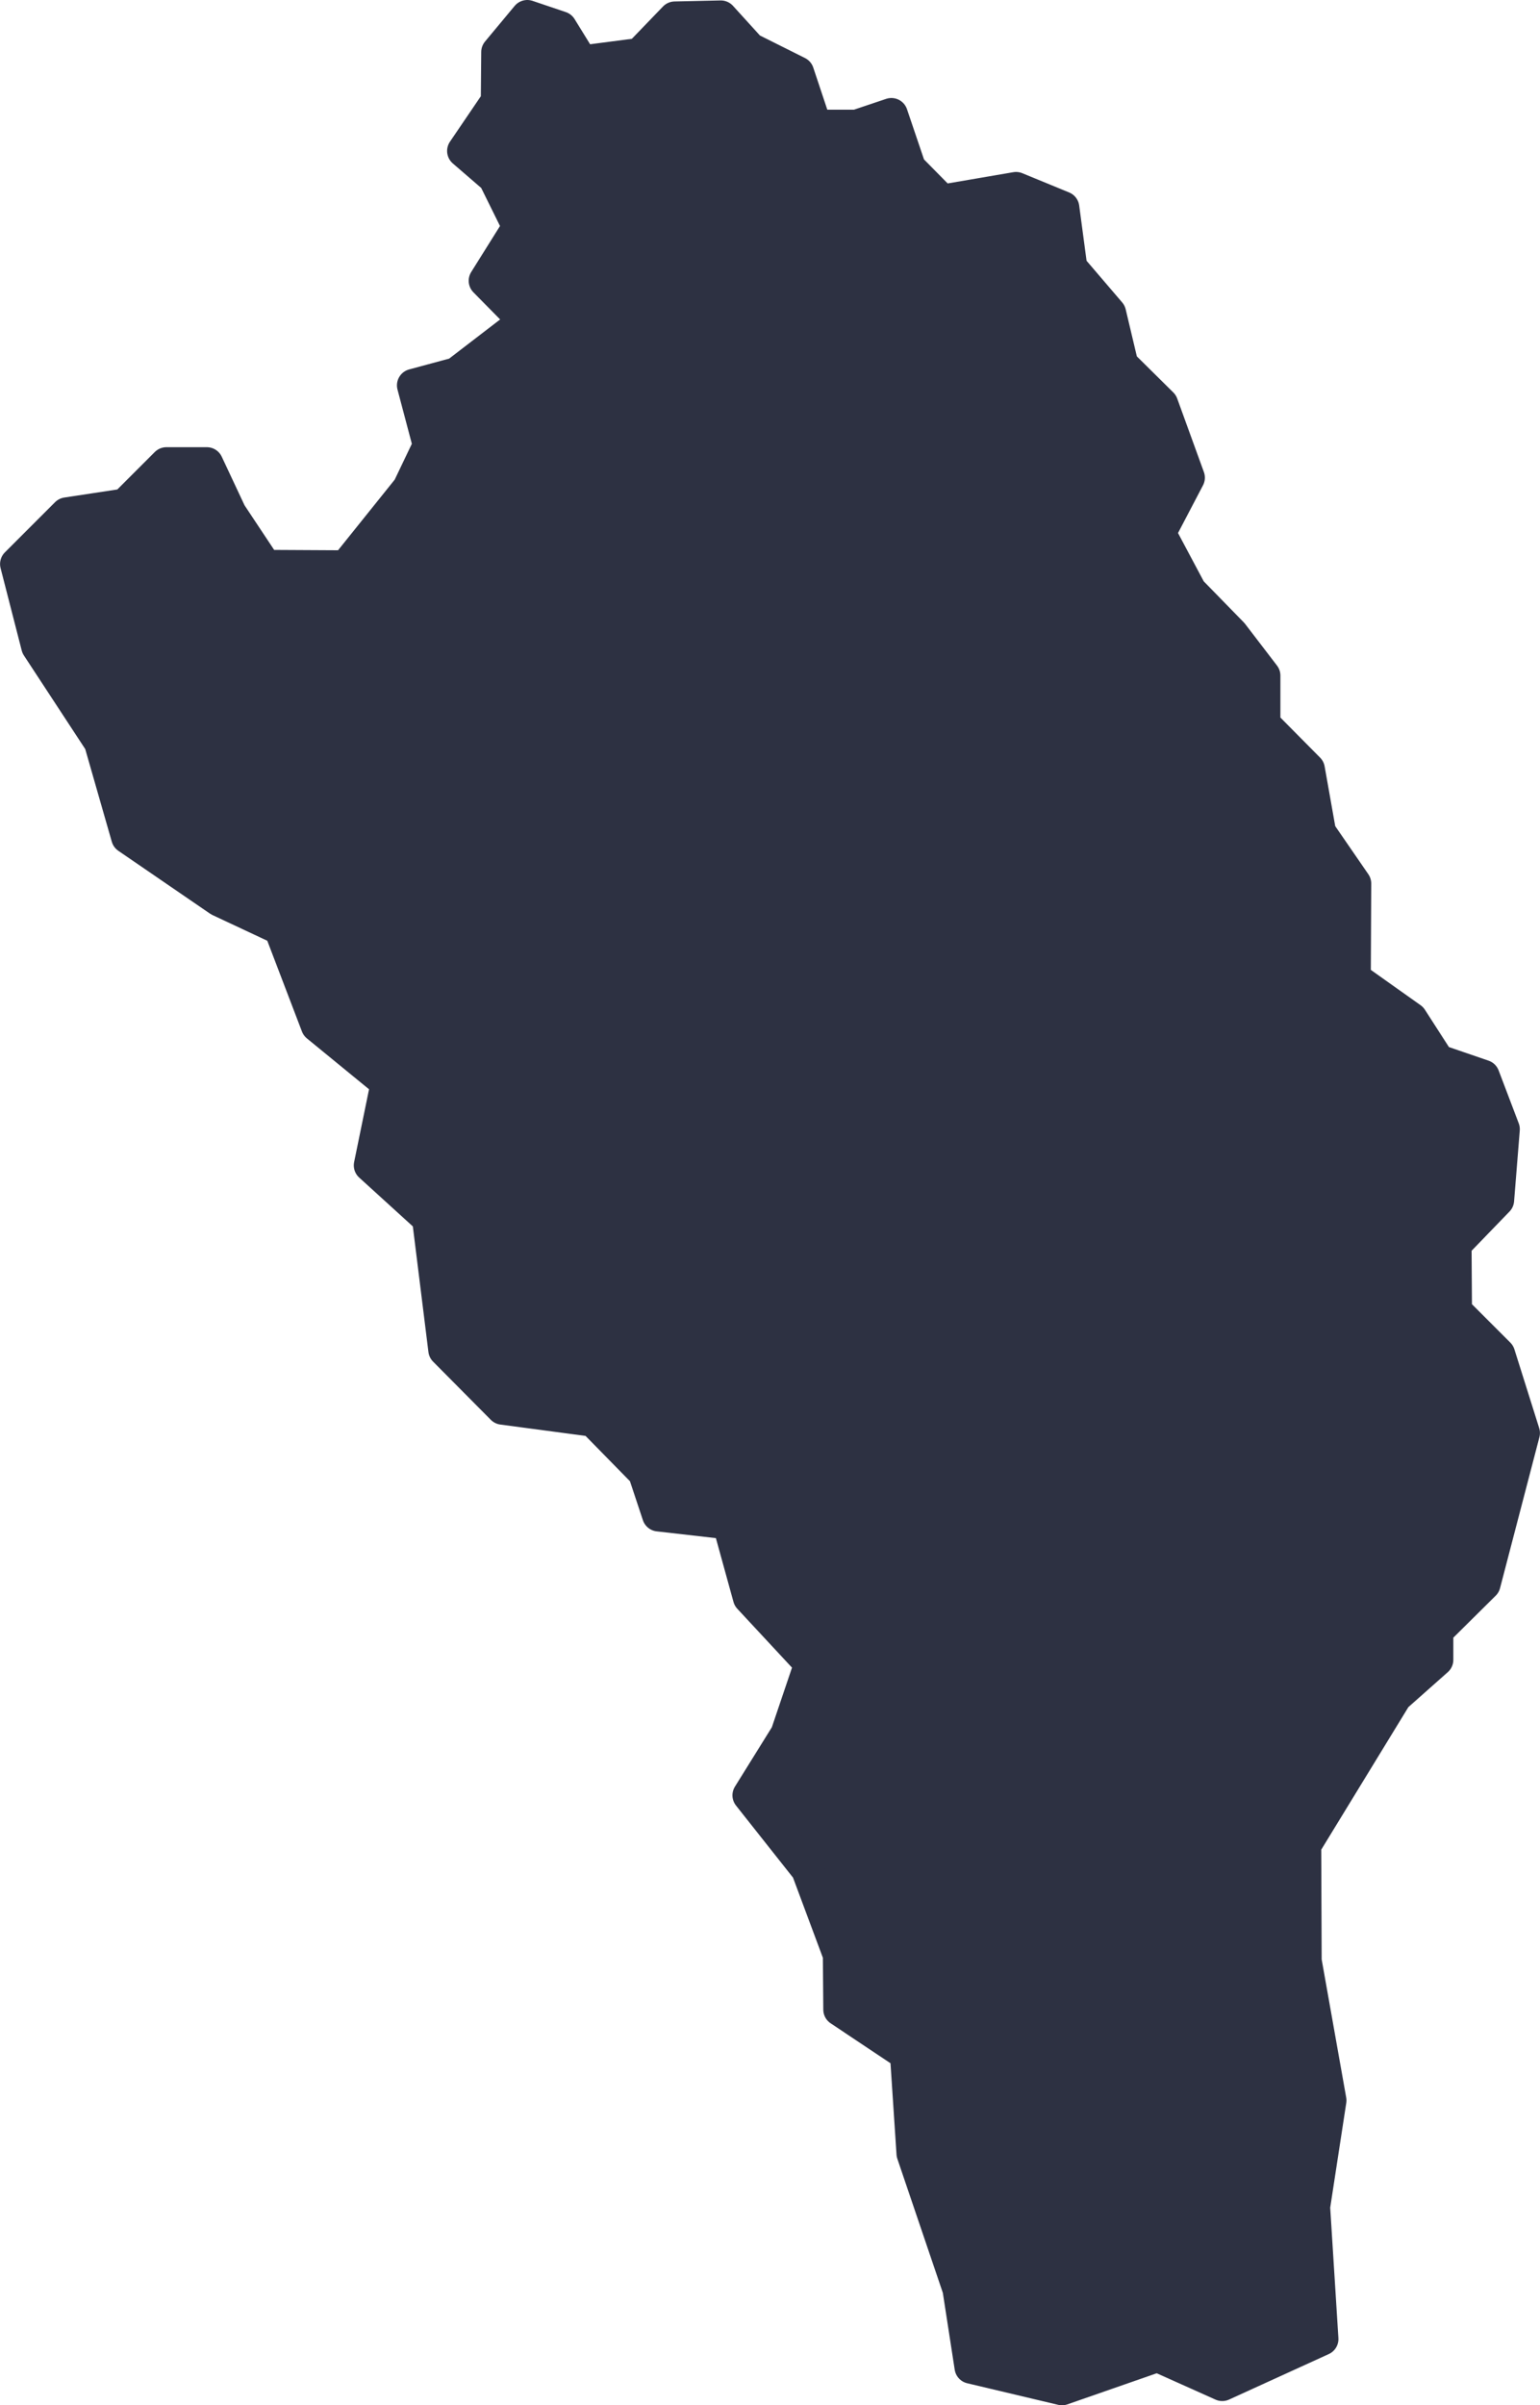 <?xml version="1.0" encoding="UTF-8"?> <!-- Creator: CorelDRAW 2020 (64-Bit) --> <svg xmlns="http://www.w3.org/2000/svg" xmlns:xlink="http://www.w3.org/1999/xlink" xmlns:xodm="http://www.corel.com/coreldraw/odm/2003" xml:space="preserve" width="16.495mm" height="25.755mm" style="shape-rendering:geometricPrecision; text-rendering:geometricPrecision; image-rendering:optimizeQuality; fill-rule:evenodd; clip-rule:evenodd" viewBox="0 0 105.61 164.91"> <defs> <style type="text/css"> <![CDATA[ .str0 {stroke:#2D3142;stroke-width:2.26;stroke-linecap:round;stroke-linejoin:round;stroke-miterlimit:22.926} .fil0 {fill:#2D3142;fill-rule:nonzero} ]]> </style> </defs> <g id="Слой_x0020_1">  <polygon id="path5292" class="fil0 str0" points="102.71,82.28 103.1,77.42 101.72,73.79 98.63,72.73 96.77,69.84 92.88,67.08 92.91,60.58 90.5,57.08 89.73,52.74 86.68,49.66 86.68,46.32 84.49,43.46 81.63,40.53 79.51,36.55 81.5,32.75 79.67,27.71 76.94,25.01 76.1,21.47 73.44,18.36 72.89,14.24 69.68,12.92 64.6,13.79 62.38,11.54 61.13,7.85 58.75,8.65 55.92,8.65 54.7,4.99 51.42,3.35 49.43,1.16 46.28,1.23 43.87,3.73 39.89,4.25 38.44,1.9 36.16,1.13 34.13,3.57 34.1,6.95 31.79,10.35 33.91,12.18 35.58,15.56 33.27,19.25 36,22.02 31.31,25.62 28.35,26.42 29.44,30.54 28.03,33.49 23.72,38.86 18.19,38.83 15.78,35.2 14.18,31.79 11.41,31.79 8.58,34.62 4.57,35.23 1.13,38.67 2.58,44.32 6.88,50.88 8.75,57.4 15.04,61.71 19.22,63.67 21.76,70.32 26.55,74.24 25.39,79.9 29.38,83.53 30.5,92.56 34.46,96.55 40.69,97.38 44.19,100.95 45.16,103.87 49.98,104.42 51.39,109.53 55.6,114.06 53.96,118.91 51.36,123.09 55.38,128.17 57.56,134.02 57.59,137.78 62.16,140.83 62.61,147.65 65.76,156.93 66.59,162.3 72.83,163.78 79.38,161.5 83.82,163.49 90.66,160.37 90.09,151.31 91.21,144.01 89.51,134.44 89.48,126.5 95.71,116.31 98.54,113.8 98.54,111.81 101.78,108.6 104.48,98.25 102.78,92.85 99.82,89.89 99.79,85.3 "></polygon> </g> </svg> 